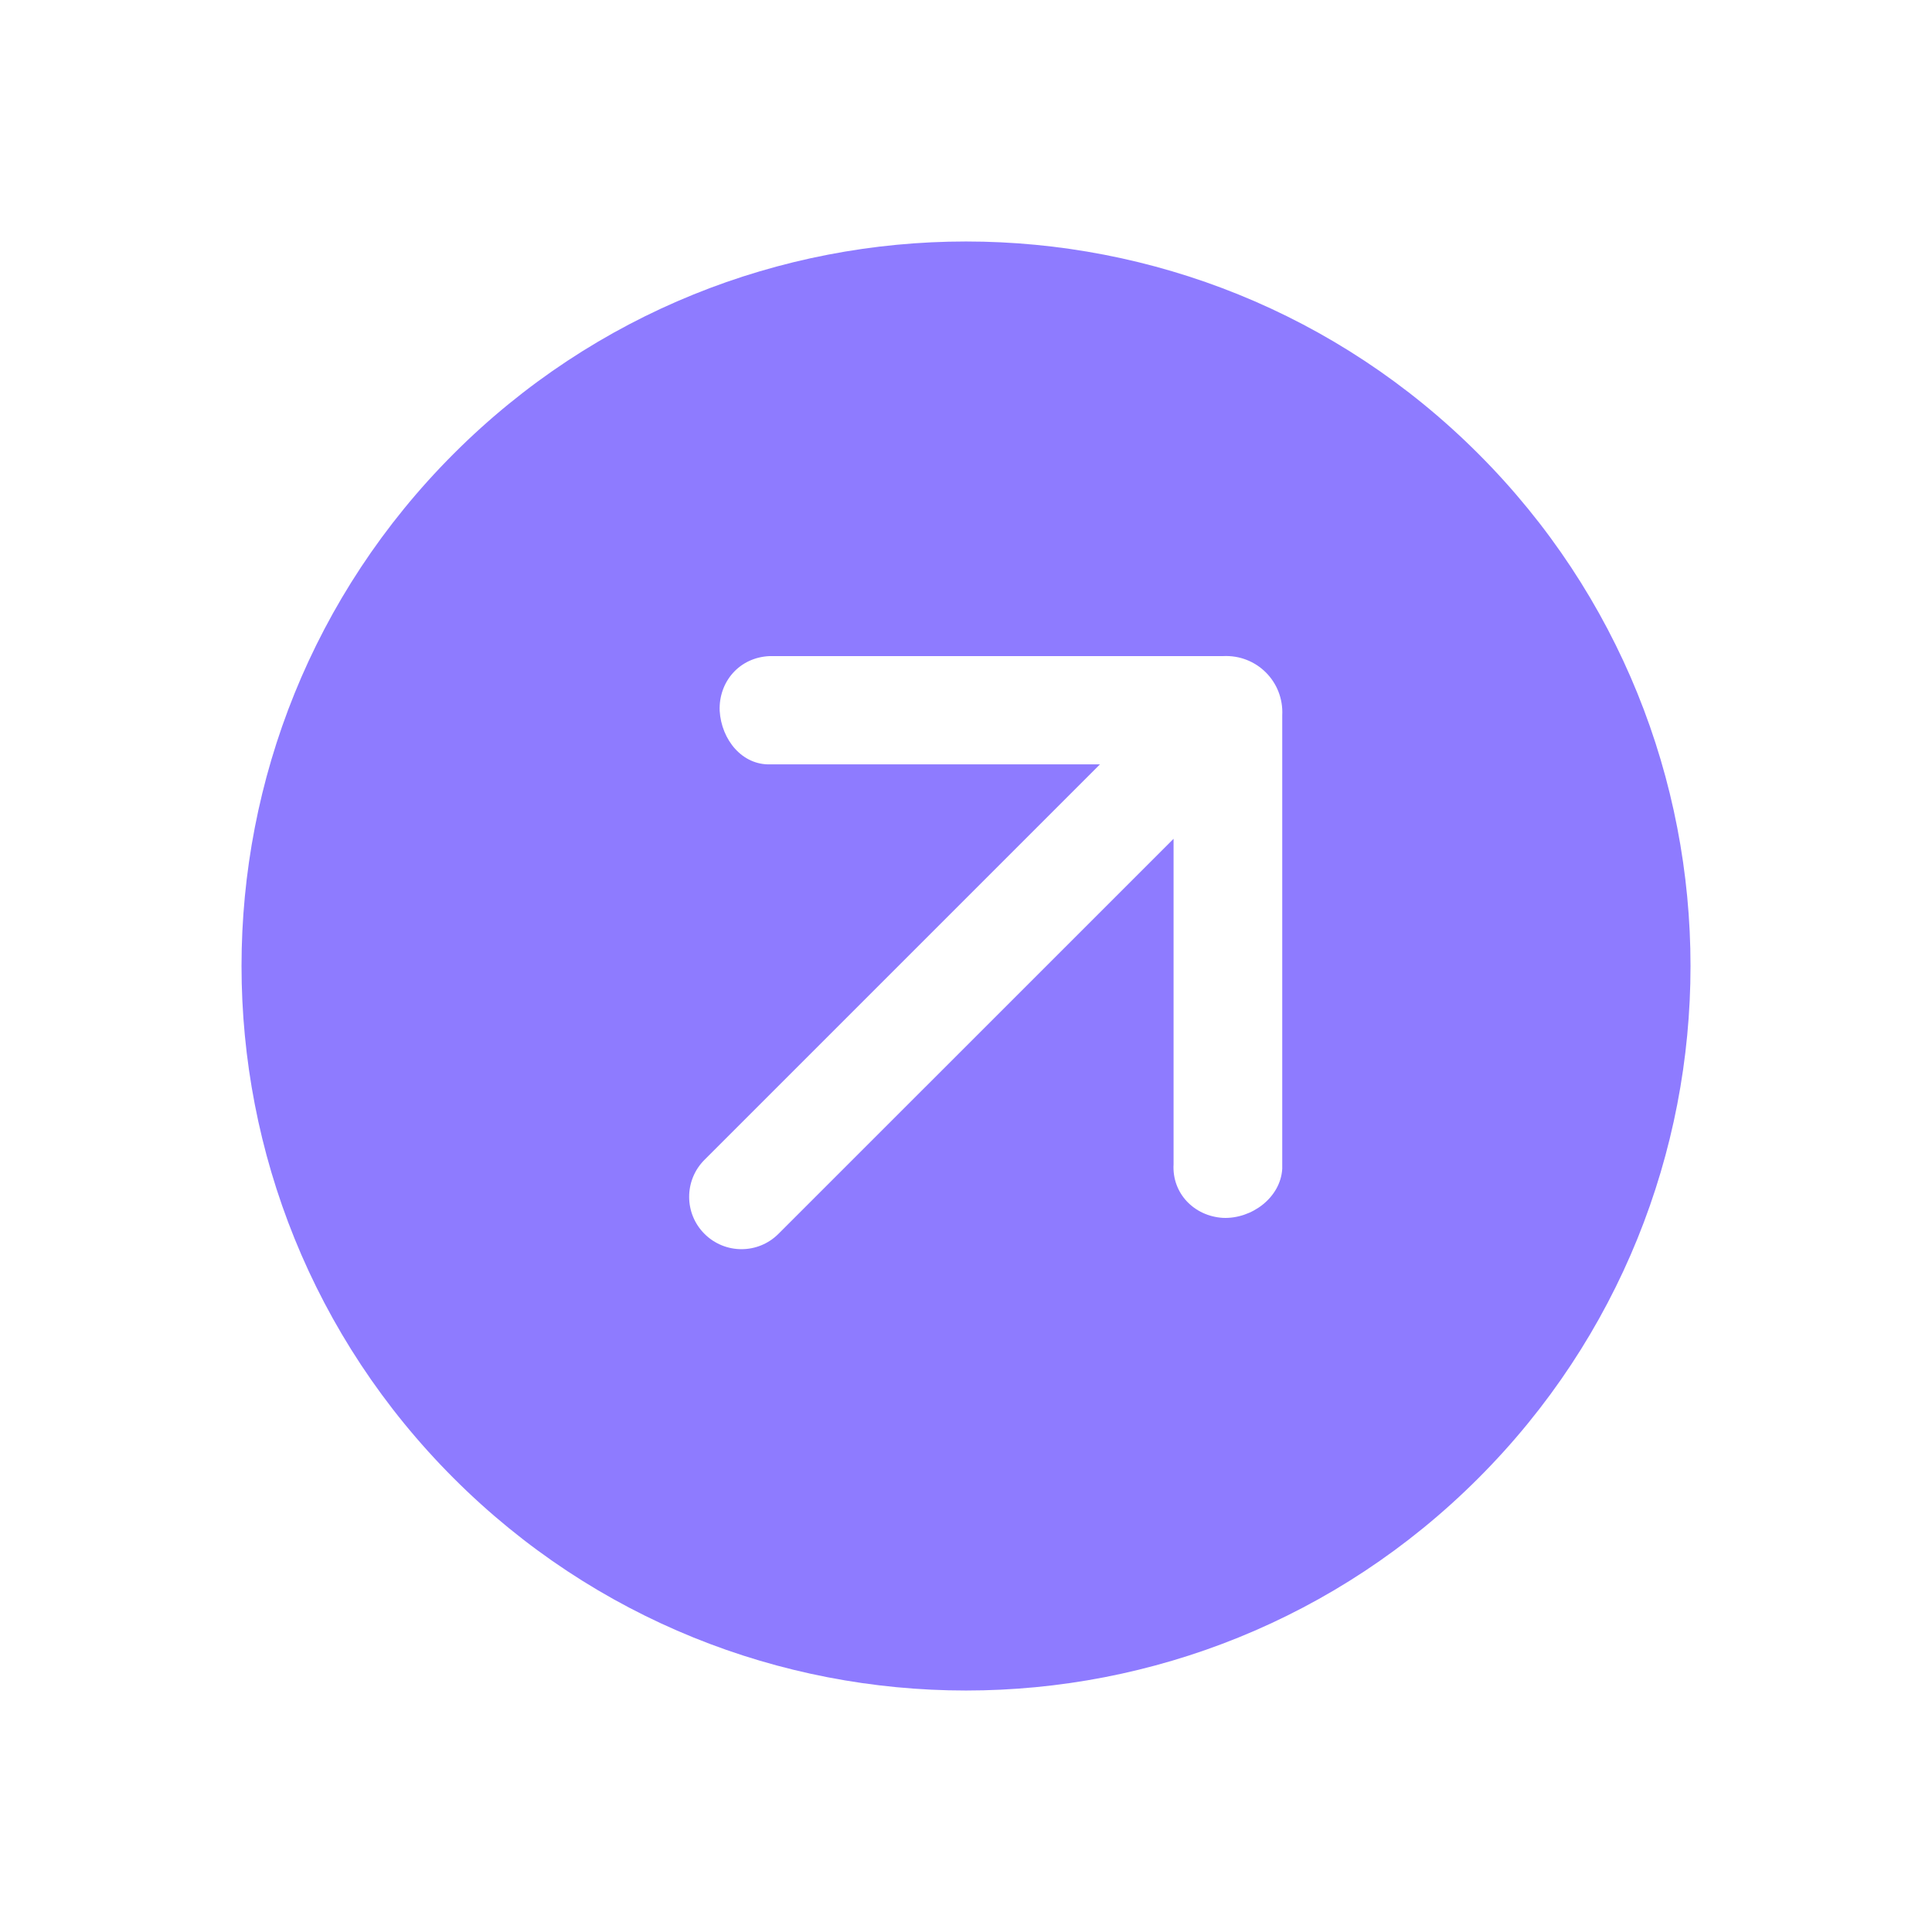 <?xml version="1.0" encoding="UTF-8"?> <svg xmlns="http://www.w3.org/2000/svg" width="32" height="32" viewBox="0 0 32 32" fill="none"> <path fill-rule="evenodd" clip-rule="evenodd" d="M7.515 24.485C12.201 29.172 19.799 29.172 24.485 24.485C29.172 19.799 29.172 12.201 24.485 7.515C19.799 2.828 12.201 2.828 7.515 7.515C2.829 12.201 2.829 19.799 7.515 24.485ZM11.92 11.772C11.948 12.253 12.294 12.679 12.766 12.66L18.219 12.66L11.668 19.211C11.33 19.549 11.33 20.098 11.668 20.436C12.007 20.775 12.556 20.775 12.894 20.436L19.438 13.893L19.438 19.283C19.41 19.764 19.777 20.144 20.258 20.172C20.729 20.191 21.21 19.839 21.238 19.358L21.238 11.847C21.266 11.291 20.814 10.839 20.258 10.867L12.749 10.867C12.248 10.887 11.902 11.291 11.92 11.772Z" fill="#8E7BFF"></path> </svg> 